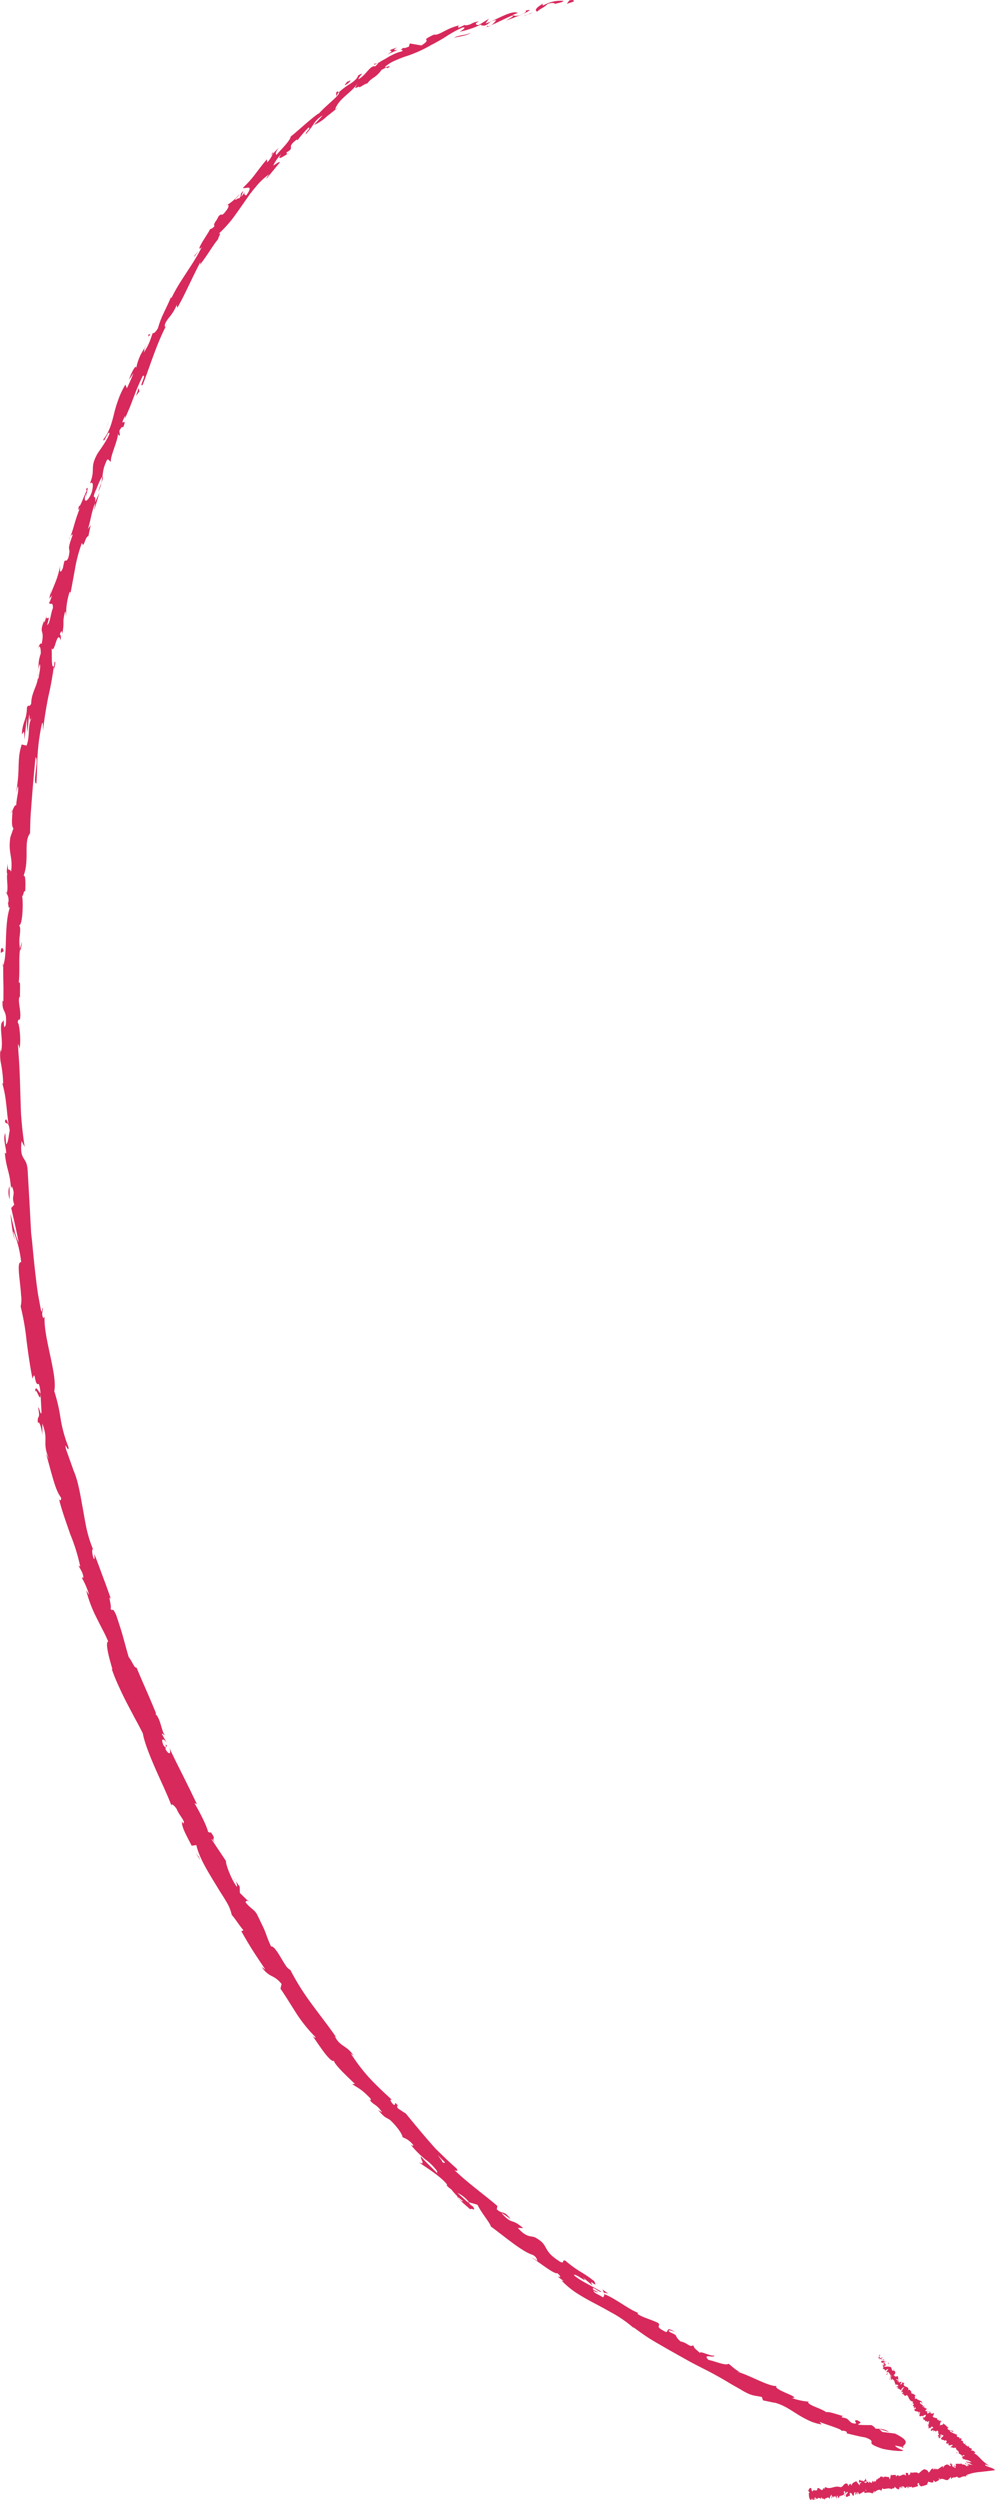 <svg id="Vrstva_1" data-name="Vrstva 1" xmlns="http://www.w3.org/2000/svg" viewBox="0 0 355.22 892.24"><defs><style>.cls-1{fill:#d7295b;}</style></defs><title>Sipka Padayatra</title><path class="cls-1" d="M203.23.17l-.88,1.19,2.31-.75C205.18.25,204.74-.27,203.23.17Z"/><path class="cls-1" d="M191.8,4.15c1.52-1.42,2.06-1.13,3.69-2.74,1.51-.52,2.76-.37,2.59.05.48-.38,2.43-.36,3.11-1.16A12.4,12.4,0,0,0,194,1.92c-.62-.06-.14-.45-.06-.66C192.23,2.18,190.4,3.6,191.8,4.15Z"/><path class="cls-1" d="M71.57,88.67a5,5,0,0,0-.64.78Z"/><path class="cls-1" d="M30.76,177.14c.22-.7.22-1,.15-1.09C30.75,176.72,30.63,177.27,30.76,177.14Z"/><path class="cls-1" d="M25,191.63a2.15,2.15,0,0,0-.34.91C24.83,192.21,24.93,191.93,25,191.63Z"/><path class="cls-1" d="M70.93,89.45l-1.67,2C69.44,91.79,70.18,90.47,70.93,89.45Z"/><path class="cls-1" d="M174.14,9.64A7.12,7.12,0,0,0,175.38,9c-.41.18-.8.34-1.21.5A1.35,1.35,0,0,1,174.14,9.64Z"/><path class="cls-1" d="M96.78,55.45l.54-.58a3.78,3.78,0,0,0,.17-.74C97.25,54.56,97,55,96.78,55.45Z"/><path class="cls-1" d="M120.15,34.41a2.88,2.88,0,0,1,.82-1.5c-.09-.13-.29-.21-.64-.23C119.75,33.15,120.12,34,120.15,34.41Z"/><path class="cls-1" d="M166.14,8.7l.62-.3C166.56,8.49,166.32,8.6,166.14,8.7Z"/><path class="cls-1" d="M166.76,8.4l.21-.11Z"/><path class="cls-1" d="M80.83,73.17c.08.06.23,0,.41-.06A.65.65,0,0,0,80.83,73.17Z"/><path class="cls-1" d="M288.67,857s0,.1-.05.14C288.82,857.15,288.9,857.11,288.67,857Z"/><path class="cls-1" d="M322.73,873.36l-.51-.11a1.27,1.27,0,0,0-.24.42Z"/><path class="cls-1" d="M15.72,221.47l0-.13C15.87,220.55,15.78,221,15.72,221.47Z"/><path class="cls-1" d="M12.6,497.1c.1-3.22,2,4.81,1.85,0C14.2,497.62,12.34,493.16,12.6,497.1Z"/><path class="cls-1" d="M173.3,9.79l-1.26.42A8.62,8.62,0,0,0,173.3,9.79Z"/><path class="cls-1" d="M3.78,290.17a2,2,0,0,0,.47-.66C4.16,289.53,4,289.67,3.78,290.17Z"/><path class="cls-1" d="M13.48,239.19l-.38,1.23A11.52,11.52,0,0,0,13.48,239.19Z"/><path class="cls-1" d="M2.28,317.66c0-.16.07-.34.11-.56C2.34,317.31,2.31,317.49,2.28,317.66Z"/><path class="cls-1" d="M2.28,317.66A4.46,4.46,0,0,0,2.2,319a2.61,2.61,0,0,0,.12-.28A2.6,2.6,0,0,1,2.28,317.66Z"/><path class="cls-1" d="M.91,345.08c.07-.15.12-.35.19-.52s0-.6,0-.88Z"/><path class="cls-1" d="M215,817a4.15,4.15,0,0,1,.61,1.36C215.65,817.64,219.08,819.82,215,817Z"/><path class="cls-1" d="M174,9.19a1.09,1.09,0,0,1-.68.6l.87-.33C174.21,9.32,174.19,9.2,174,9.19Z"/><path class="cls-1" d="M9,318.74l-.42,4.38C8.69,321.9,8.84,320.3,9,318.74Z"/><path class="cls-1" d="M84,671.23a2.63,2.63,0,0,0-.58-.83Z"/><path class="cls-1" d="M7.85,336.17a11,11,0,0,0-.66,2.46,2.26,2.26,0,0,0,.2.52Z"/><path class="cls-1" d="M19.21,239.33c.26-1.41.89-3.23.26-3.2l-.13,1.41a1.26,1.26,0,0,1-.16.2A4.18,4.18,0,0,1,19.21,239.33Z"/><path class="cls-1" d="M25.06,211.89c0,.12,0,.24-.08.36C25,212.11,25,212,25.06,211.89Z"/><path class="cls-1" d="M77,658l.06.08Z"/><path class="cls-1" d="M293.31,865.21l-.72-.91c2.58,1.07,8.43,2.71,7.75,3.21a2.47,2.47,0,0,1,2,.4l-.08.47c2.24.54,4.46,1.11,6.74,1.49,5,1.92-1.39,1.54,6,4,2.83.7,8.26,1.15,7.31.52-1.11-.37-2.76-1.18-2.7-1.66l2.58.56c.85-1.2,3.14-2-2.68-4.83L315,867.9l-1.16-1.08,3.59,1.09c-1.84-1.25-3.29-1.12-4.86-1.2a3.25,3.25,0,0,0-1.54-1.27c-1.53,0-3.08,0-4.58-.11-.32-.7,2.19-.35-.46-1.64-2.13-.13,1.44,1.83-1.89,1-1.79-1.33-1-1.6-3.56-2-.21-.46.37-.49,1.35-.3-2.24-.36-5.59-1.86-6.94-1.56-1.83-1.42-7.06-2.63-6.36-3.76a23.52,23.52,0,0,1-5.93-1.31c4.08,0-7-3-5.4-4.26-3.09.11-9.27-3.72-14.05-5.11a2.52,2.52,0,0,1,1.25.29c-2.45-1.27-2.93-2.09-4.38-3.15-.85.88-4.77-.9-7.17-1.36-2.45-2.59,2.48-.24,2.05-1.7-.3.92-5.63-1.93-5-.69-1.94-1.84-1.82-1.33-2.49-2.86-1.11,1-2.19-1-4.49-1.31-2.86-2.53-.13-1.68-3.9-3.38-1.45-1.38,2,0,2,0-3.59-2.14-2.25-.06-3.34,0-4.47-2.27-1.57-1.87-2.74-3.22-2.8-1.38-5.32-1.87-7.26-3.16,0-.24-.39-.55.17-.45-3.23-1.09-8.29-5.21-12-6.62a1.13,1.13,0,0,1-.26-.51,1.48,1.48,0,0,1-.38,1.59c-1.55-1.08-3.26-1.46-3.42-2.46a2.78,2.78,0,0,0,1.75.63l-1.8-.89c-.84-1.87,2.41,1.27,2.85.64-3.32-1.95-7.5-3.84-9.72-5.8.09-1.16,5.82,3.71,3.14.71l3.49,2.95c-1.9-3.32,2.19,1.7.59-1.55a42.88,42.88,0,0,0-5.23-3.57,39.43,39.43,0,0,1-5.08-3.77c-1.41-.37-.16.94-1.57.57-3.67-2.2-4.61-3.74-5.33-5.05s-1.28-2.4-4.08-3.9c-1.66-.51-3,.07-6-3.31l1.91.09c-4.36-3.82-3.63-.85-7.75-5.39,1.09.4,3.73,2.66,3.14,2-2.42-3.21-2.56-1.3-4.81-3.33l.22-1.19c-4.65-4-10.31-8-15.25-12.72.49.05,1.54.64.62-.71-1.63-1.42-3.26-2.94-4.87-4.52L155.71,767c-.79-.84-1.54-1.7-2.29-2.56-3-3.44-5.89-6.94-8.52-10.17-.94-.57-1.83-1.19-2.76-1.79-.48-.56-.6-1.29.05-.8-1.88-2.67-.53.24-1.81-.7-1.26-1.35-1.23-2.17-.26-1.47-2.16-1.91-5.16-4.7-8-7.7a62.05,62.05,0,0,1-6.88-9l1,.75c-2.65-3.88-4.82-3-6.77-7l.63.57c-2.9-4.21-6.25-8.41-9.23-12.52A87.36,87.36,0,0,1,103.65,703,4,4,0,0,1,102,701.4c-.59-.84-1.21-1.91-1.83-2.95-1.25-2.08-2.49-4-3.41-3.84-1.22-2.69-1.53-3.72-2-5s-1.23-2.74-3-6.43c-1.06-1.91-2.62-2.22-4.17-4.46l.76-.53-2.72-2.67-.05-2.23c-.5-.69-1-1.37-1.48-2.08.43.92.72,2.07.41,2.07-2.35-3.24-4.14-8.78-3.79-9.08-1.73-2.62-3.51-5.21-5.2-7.86.32,0,.9.81,1.53,1.62-1-1.35-.92-1.64-.8-1.88s.32-.5-1.11-2.34c.1.64-.64,0-.85,0-.55-2.3-2.91-6.94-4.88-10.26l.91.37-1.16-2.37c-.39-.8-.78-1.62-1.17-2.44l-2.48-5q-1.26-2.53-2.57-5.12c-.42-.87-.85-1.74-1.28-2.61s-.79-1.78-1.18-2.68c.84,2.7-.42,2.56-1.43.5l.53-1.24c-1.15-1.12.62,2.35-1.27-.14-1.07-2.74.23-2.25,1.19-.85l-1.73-3.12c.19-.3.66.4,1.09.45-1.14-1.1-1.54-6-3.34-7.51l.18-.3c-2.94-7.22-4.52-10.41-6.94-16.29-.86.19-1.52-2.22-2.81-3.76-.68-2.25-1.31-4.65-2-7.15s-1.55-5.07-2.43-7.75c-1.65-3.62-1-.87-2.08-2.4.63-.52-1.21-5.85.23-3.25-1.12-3.19-1.84-5.23-2.69-7.46s-1.71-4.7-3.26-8.71c0,1,.14,2-.27,1.58-.57-1.45-.71-3.48-.3-3.37l.2.37a46,46,0,0,1-2.36-7.28c-.57-2.6-1-5.29-1.48-7.91s-.9-5.19-1.46-7.53a31.83,31.83,0,0,0-2-6.24l.18.4-2.68-7.52c-.74-3.58,1.07,2,.9-.74a47.63,47.63,0,0,1-2.87-10.48,60.26,60.26,0,0,0-2.21-9.48c1.2-5.79-3.84-19-3.46-26.53l-.46.5c-.82-1.79-.06-2.32-.16-3.72-.38.26-.15,2.11-.63,1q-.59-3-1.11-6c-.31-2-.56-4.06-.8-6.12-.49-4.11-.9-8.27-1.28-12.44L11.11,440l-.17-3.14-.33-6.28q-.36-6.27-.71-12.46c-.25-6-3-3.22-2.21-10.92l1.13,2.09c-.49-3-.84-6.09-1.11-9.18l-.19-2.31-.1-2.33-.14-4.66c-.09-3.1-.17-6.19-.32-9.25-.07-1.53-.16-3.06-.28-4.57s-.16-3-.3-4.51c.23.71.53.72.53,1.89.72-2.53,0-9.33-.56-9.37.07-1.86.53-.43.83-1.58.42-2.52-.92-6.36-.21-7.69.07-.14.14.14.2.48-.17-2.2.31-6.81-.5-5.42.54-4.47-.09-8.59.52-12.14a14,14,0,0,1-.13-4.82c.18-1.71.3-3.23-.33-3.64,1.33.4,1.62-7.77,1.17-10.65.35,1,.59-2.43,1.08-1.27.2-3.23.14-6.21-.58-5.7,2.22-5.78-.09-12.06,2.32-15.18.08-2.41.09-4.78.26-7.1s.35-4.59.52-6.84c.36-4.5.75-8.88,1.19-13.19,1.29.51-1.17,9.5.29,9.33.3-4.1.24-7.37.47-10.6a72.08,72.08,0,0,1,1.45-10.42c.54-2.05.37,1.28.47,2,.45-4.08,1.11-8,1.84-11.77a107,107,0,0,0,2-11.05c-1.07,1.11-.54-5.58-.83-6.47.59,1.2,1.06-.48,1.55-2s1.12-2.88,1.72-.75c.12-.95.12-2.17-.33-2.05.46-1.33.8-1.71.91-.22.93-5.07-.15-3.45,1-8,.29.09.17,1,.39,1.59a25.25,25.25,0,0,1,1.24-8.65c.1.24.37,0,.24.67.35-1.51.59-2.95.85-4.34s.54-2.94.81-4.41a52.13,52.13,0,0,1,2.5-9.43c.62,2.48,1.12-2.3,2.3-2.35.28-1.31.51-2.63.83-3.92-.35.45-.67.9-1,1.36,1.07-3.33,1.33-6.5,2.62-9.25l-.39,2.61,1.89-6.29-1.59,3.39c.59-3.54-1.46-.09.32-4.42-.19.94,1.14-3.33,2.34-4.84h0a24.79,24.79,0,0,1,.44-2.75,15.51,15.51,0,0,1,1.22-3.15c.57-.51,1,.93,1.35.6-.27-1.92,2.68-7.75,2.52-10.14,0,.76.5,1,.69.83l-.19-1.62c.8-1.43,1-1.6,1.34-1.19,1.87-4.51-1.88.93.76-4.26a6.45,6.45,0,0,1-.15,1.21c.57-1.34,1.15-2.65,1.69-3.95s1-2.61,1.52-3.89a71.48,71.48,0,0,1,3.18-7.48c1.65-1-1.6,4.4,0,3.12,2.8-7.16,5.14-15.19,8.75-21.74l-.73,1.19c-.48-.81.31-2,1.34-3.4a16,16,0,0,0,2.92-4.89c-.32.87.22,1.48.18,1.18,2.56-4.41,4.59-9.34,8.17-16.21l-.15,1c.92-1.2,2.07-2.8,3.17-4.48.55-.83,1.11-1.67,1.65-2.46s1.1-1.52,1.6-2.15c.21-1,1.33-2.51.2-1.92a43.46,43.46,0,0,0,5-5.44c1.43-1.92,2.77-3.84,4.09-5.74l2-2.85c.69-.91,1.4-1.8,2.13-2.66a24.64,24.64,0,0,1,4.89-4.62c-.71.78-1.45,2.09-.88,1.47L100,57.86c-.91,0-1,.43-2.45,1.23a13.66,13.66,0,0,1,2.9-4.11c-2.06,2.76.83.75,2.13,0-.32,0-.14-.5-.38-.56,3.66-2-.55-1.48,3.89-4.71l.05.46a39.44,39.44,0,0,1,4-4.63c1.2-.06-1.3,1.77-.94,2.34A29.43,29.43,0,0,0,112,44.22a9.42,9.42,0,0,1,3.14-3c-.8,1.05-2.18,2.33-3,3.37a15.89,15.89,0,0,0,4.7-3.19l-.17.14c1.37-1.07,2.71-2.16,4.11-3.19l-1.16.69c1.48-4.09,5.55-5.51,8.58-9.92-3,4.26-.14,1.11.17,2.05,1.16-.67,2.87-1.77,2.6-1.2a8.34,8.34,0,0,1,2.49-2.3,11.94,11.94,0,0,0,1.44-1.17,12.67,12.67,0,0,0,1.42-1.69c.15.08.62-.25,1.05-.49s.93-.34.88.09c2.47-1.67-.88-.09-.85-.51a13.25,13.25,0,0,1,3.19-2.09c1.28-.56,2.62-1.14,4.11-1.64a45.13,45.13,0,0,0,9.14-4.06,62.14,62.14,0,0,0,5.77-3.31,38.19,38.19,0,0,1,5.57-3c1.95-.18-1.12,1.53-1.12,1.53a32.62,32.62,0,0,0,7.84-2.66c-.48.43.16.44,1.1.48,2.18-.78,1.15-1.49,4.2-2A8.58,8.58,0,0,1,175.38,9c2.51-1.1,4.93-2.4,7.56-3.49.87.27-1.41,1.24-2.26,1.85,3-1.17,7.75-2.8,8.48-3.83l-1.52.21c.39.07.06.65-.54,1-2.44,1.38-3.85.84-4.08.6l1.88-.74c-2.49-1.08-7.69,2.61-11.57,3.77l1.23-1.7-3.65,2.28c-.94,0-1.74-.5.11-1.31-3,.34-2.31,1.23-4.91,1.39-.29,0-.2-.11,0-.24L163.57,10c.44-.44-.74-.68,1-1.09-5.1,1-7.46,3.69-9.6,3.48l.37-.23c-6.49,3-.33,1.09-4.87,4.06l-4.19-.71L146,16.63c-.68.27-2,.81-1.94.36-2.25,1.7.59.18-.62,1.36a12.48,12.48,0,0,0-2.86,1c-.49.23-1,.48-1.49.73l-1.4.83c-.46.27-.9.52-1.31.74s-.77.48-1.11.66a2.27,2.27,0,0,1-1.67.38c-.59,1.3,3.12-1.63.36,1-1.83-.49-3.13,3-6,4.6.22-1.26,2.82-2.93-.1-1.37-.29,1.16-1.54,2.12-2.93,3.05A24.12,24.12,0,0,0,121,32.91c.63.89-4.14,4.25-7.22,7.66,0-.23-1.71,1.1-3.79,2.86s-4.54,4-6.21,5.3l0-.22c.17,1.35-3,4.35-5.11,6.79-.39-.55-.17-1.14.83-2.58l-2.11,2.15a9.8,9.8,0,0,1-2,3.1l-.09-1.12c-1.34,1.5-2.55,3.14-3.87,4.86A38.46,38.46,0,0,1,86.75,67c.41.71,4.28-1.72,1.17,2.74-.44-.11-1.12-.41-.35-1.62a8.75,8.75,0,0,1-1.51,2.12l.83-2.13c-1.71,1.63-.32,1.32-1.55,2.74-.44-.4-1.2.81-1.4.31.26-.41,1.22-1.12,1.5-1.83a19,19,0,0,1-4.2,3.74c.38.06.63.5-.24,1.78-2.38,3.24-1.39.67-3,2.37a8.54,8.54,0,0,1-1.08,1.87c-.41.66-.68,1.27-.34,1.56a2.75,2.75,0,0,1-1.6,1.14c-.42,1-1.83,3-2.76,4.6s-1.52,2.83-.49,2.1l.34-.41-.15.3c-3,6.13-7.79,11.79-10.67,17.92l-.26-.15c-.77,1.87-1.76,3.88-2.65,5.78a32.89,32.89,0,0,0-1.94,5.14c-.52,1.07-1.72,2.29-1.82,1.68-1.12,2.87-.94,3.33-3.26,7.14.83-3-.87.78,1-3-1,1.76-1.64,2.79-2.22,3.92a19.7,19.7,0,0,0-1.46,4.5c-.11-1.65-2.06,2.38-2.6,4.22l1.6-2.36c-.74,2-1.54,3.69-2.35,5.41l-.51-1.33a28.31,28.31,0,0,0-2.52,5.3,45.78,45.78,0,0,0-1.56,5.17c-.84,3.37-1.69,6.46-3.75,9-.12,2.27,2-4,2.12-1.87-1.47,3.46-4.21,6.62-4.63,7.72-2.39,4.63-.27,5-2.38,10,.56-.54,1.66-.84.7,3.08-1.32,3.51-2.89,3.9-2.4,1.56.26-.87.5-1.24.61-1.17.26-1.19.63-2.75-.21-1.47l.18.58c-.94,1.66-2.56,6.58-2.73,5.25-.58,2.8.17,1.33,1-.61A49.45,49.45,0,0,0,27,185.61c-.58,1.82-1,3.68-1.92,6,.41-.71,1-1.28.79-.53-2.47,6.87-.25,3.28-1.49,8.05-1.31,2.54-1-1.32-1.92,3.57-1.21,2.82-1.09.37-1-.87a27.72,27.72,0,0,1-1.7,6c-.67,1.76-1.37,3.27-1.75,4.51l.31-2.39a31.47,31.47,0,0,1-.77,3.72l1-1.15c-.46,1.33-.75,2.49-1,2.39.1,1.51,1.42-.78,1.34,2.15-.81,1.73-1,5.61-2.09,6,1.59-5.09-.59-.62-.21-3.36a21.86,21.86,0,0,1-.68,2.33c-.15.18-.14-.24-.1-.62-1.1,2.63-1,3.33-.8,4.06s.45,1.52-.15,4.37c-.36-.84-1.26,1.1-1.35,2.06.5-2.3,1.1-.91,1.05,1.29-1.18,3.56-.54,4-1,5.94l.65-2.15c.36.86-.09,2.67-.47,5.24-.14,0-.17-.17-.16-.46a14.48,14.48,0,0,1-1.06,3.7c-.32.84-.66,1.71-.93,2.63a11.06,11.06,0,0,0-.44,2.91c-.67,1.78-1,0-1.54,1.57-.09,4.58-1.56,4.7-1.81,9.49.94-1.23.81-1.49.92,1.91l.85-7.77.16,5.11c.42-2.32.41-5,.77-6.34.17,2.45,0,2.18.81,1.17-1.61,3-.47,6.39-1.83,9.94l-1.73-.4a22.51,22.51,0,0,0-.88,3.95c-.14,1.3-.19,2.61-.24,4a54.24,54.24,0,0,1-.9,9.21l.62-2.27c.57,1.06-.51,4.46-.55,6.83-.56-.29-1,1.14-1.47,2.09.39-.07-.63,5.3.48,6.08l-1.1,3.15c-.92,5.82,1,6.83.23,12.42-.47-1.75-1.15.77-1.23-3-.19,1.88-.47,3.56-.07,3.62-.47,1.07.44,5.28-.24,7,.2.81.81,1.12.62,3.22-.09.14-.18.09-.24,0,.22.44.18,3.12.9,1.46-1.11,2.83-1.38,6.88-1.53,10.83s-.1,7.82-1,10.31c0,2.06,0,4.33.06,6.55s0,4.38,0,6.25c-.17-.24-.29,0-.23-.72-.55,5.14,1.7,3.18,1.09,9-1,3-.52-3.11-.88-1.25-1.95.82.27,7.07-.87,11l-.12-.95a15,15,0,0,0,.22,5.42,45.16,45.16,0,0,1,.72,6.84s-.18-.24-.29,0a39,39,0,0,1,1.29,6.68c.16,1.29.31,2.63.43,3.94s.32,2.58.46,3.76c-.86-1.43-.55-2.12-1.26-1.19.25,2.11,1.2-.68,1.7,3.53-.33,1.39-.49,4.46-1.29,4.92l-.31-4c-.93,2.11.38,5.17.33,7.28l-.48-.24c.59,6.11,1.64,6.11,2.23,12.66l.29-.71c1.51,3.47-.36,3.06.85,6.54L4,431.1c.27,1.16.73,3.2,1.25,5.48s1,4.77,1.43,6.86c-1.24-2.28-2.11-7.19-2.95-10.21.24,2.35.82,8,1.62,9.11a9.19,9.19,0,0,1-.57-3,40.4,40.4,0,0,1,2.78,11.11c-1.19-.26-.94,2.78-.55,6.35.19,1.78.42,3.69.51,5.39a11.38,11.38,0,0,1-.15,4.06A87.67,87.67,0,0,1,9.5,478.59c.56,4.26,1.15,8.69,2.1,13.44,1.13-3.71.57,2.76,2.26,1.83a13.24,13.24,0,0,1,.6,3.24l0-.47c0,.2,0,.32,0,.49h0l.36,6.88c-.19,1.7-.85-2-1.21-1.72.9,4.86-.33,2.18-.12,5.49.51-.8,1.28,1.48,1.63,4.29V508c2.39,6.53-.25,6.17,2.34,12.72l-1.08-2c.58,1.7,1.36,4.9,2.27,8.06.46,1.58.93,3.16,1.46,4.51a14.35,14.35,0,0,0,1.72,3.25c0,.67-.31,1.6-.85.12,1,4.15,2.64,8.63,4.11,12.89a65.15,65.15,0,0,1,3.56,11.56l-.61-.48c.58,1.48,1.6,2.4,1.75,4.44-.21,0-.62-.48-.43.24a28.61,28.61,0,0,1,2.47,5.86l-1.05-1.55a46.89,46.89,0,0,0,3.69,9.71c.68,1.36,1.34,2.69,2.06,4.06s1.42,2.79,2.09,4.4c-1.25.43.59,6.73,1.51,9.89l-.21,0a62.65,62.65,0,0,0,2.57,6.31c.89,2,1.79,3.79,2.7,5.59L48,612.93c1,1.82,2,3.67,3,5.68.47,2.83,2.16,7.24,4.22,12s4.51,9.72,6.06,13.95c-.36-1.35,1-.24,1.85,1.12.71,2,3.46,4.75,2.22,5L65,650c-.34,1.94,1.92,5.66,3.43,8.68l1.65-.25c1,4.45,4.07,9.39,6.82,13.9l2,3.27c.67,1,1.29,2,1.83,2.95a14.72,14.72,0,0,1,2,4.81c1.43,1.62,2.78,3.89,4.2,5.5l-.78.34c2.92,5.14,4.5,7.64,8.6,13.68l-1.31-.91a8.88,8.88,0,0,0,3.52,3.2,9.5,9.5,0,0,1,3.57,2.87l-.4,1.65c2.06,3,3.9,6.07,5.85,9.11a53,53,0,0,0,6.8,8.34c-.22,0-.64.07-1.38-.83,1,1.36,2.8,4.11,4.42,6.26,1.55,2,3,3.41,3.42,2.77-.17,1.15,4.81,5.81,7.48,8.35l-1,.06c2.87,1.87,3.18,1.75,6.41,5,.63.88.11,1.15-.67-.07,2,3,2.45,1.59,5,5.17l-1.47-.87c2.39,2.83,2.42,2.42,4.22,3.54a24,24,0,0,1,3,3.33c.91,1.24,1.57,2.42,1.49,2.88a7.67,7.67,0,0,1,3.86,2.83c0,.42-.68,0-1-.27a35.16,35.16,0,0,0,5.25,5.31,19.46,19.46,0,0,1,4.27,4.23.87.87,0,0,0,.16.85l-4.42-4.41c-.91-.94-1.45-1.57-1.53-1.68-.52.56,2.09,3.5-.84,2,2.65,1.9,7.48,4.8,10,7.79a1.87,1.87,0,0,1,.18.55l-.35-.22a9.79,9.79,0,0,0,1.84,1.63,28.17,28.17,0,0,0,2.14,2.42c-.09.77,3.16,3.33,4.61,4.69.44-.73,2.23,1.07,1-1a8.68,8.68,0,0,1-1.38-1.11,6.38,6.38,0,0,0-.69-.5l.15,0c-1-.86-2.26-2-3.67-3.29a11.15,11.15,0,0,1,4.2,3.41c1.12.29,2.32.63,3,.86,1.21,2.69,4.66,6.69,4.73,7.73,4.92,3.58,11.15,9,15.06,10.18,1.49.9,1.28,1.57,1.64,2.16a18.63,18.63,0,0,0-2.38-1.38c3,1.79,8.18,6.12,9.5,5.74,3.13,3-2.55-.68,2.28,2.82l-.84-.22a30.8,30.8,0,0,0,6.37,5.09c2.16,1.35,4.33,2.48,6.52,3.64,1.1.58,2.2,1.17,3.31,1.8s2.27,1.23,3.42,1.93a43.23,43.23,0,0,1,7.08,5.34c-.68-.61-1-.91-1.08-1.17,1.48,1.12,3,2.2,4.56,3.26s3.2,2,4.83,2.94c3.27,1.91,6.61,3.76,9.92,5.62s6.78,3.46,10.06,5.28c1.65.91,3.28,1.84,4.87,2.81s3.23,1.81,4.8,2.78c3.62,2.08,4.33,1.64,6.85,2.24l.43,1.21c1.46.28,2.88.65,4.37.87,3,.84,5.2,2.38,7.67,3.93a38.1,38.1,0,0,0,4,2.24,17,17,0,0,0,5.08,1.58Zm-135.52-93.8c.46.18-.82-1.3-1.52-2.34.69.73,1.58,1.61,2.53,2.53C158.8,772,158.37,772,157.79,771.41Zm7.51,14.1.18,0a1.43,1.43,0,0,1-.67,0c-1.06-.81-1.28-1.23-1.29-1.47C164,784.44,164.55,784.91,165.3,785.51Zm-3.13-10.67h0l1.48,1.39Z"/><path class="cls-1" d="M7.17,356.19a5.09,5.09,0,0,0,.09.69C7.24,356.69,7.21,356.43,7.17,356.19Z"/><path class="cls-1" d="M77,658.06c.17.21.33.42.5.61C77.33,658.45,77.17,658.25,77,658.06Z"/><path class="cls-1" d="M13.5,241.82v0Z"/><polygon class="cls-1" points="19.18 237.74 19.18 237.75 19.18 237.74 19.18 237.74"/><path class="cls-1" d="M187.11,3.77l.53-.07A1.13,1.13,0,0,0,187.11,3.77Z"/><path class="cls-1" d="M150.15,769.55v0S150.14,769.52,150.15,769.55Z"/><path class="cls-1" d="M168.67,787.32l0,.07A.17.17,0,0,0,168.67,787.32Z"/><path class="cls-1" d="M16.5,219.76c.08-.38.16-.76.2-1.1C16.6,219.12,16.53,219.48,16.5,219.76Z"/><path class="cls-1" d="M13.5,240.79a5.13,5.13,0,0,1,0,1C13.54,241.11,13.75,240.21,13.5,240.79Z"/><path class="cls-1" d="M2.64,321.89l.06.07S2.67,321.89,2.64,321.89Z"/><path class="cls-1" d="M167.32,786.28c.15.12.25.16.44.32-.15-.23-.29-.45-.45-.67l-.53-.12Z"/><path class="cls-1" d="M71.57,88.67a1.52,1.52,0,0,1,.3-.25.65.65,0,0,1-.19.11Z"/><polygon class="cls-1" points="88.44 678.09 88.26 678.21 88.79 678.73 88.44 678.09"/><path class="cls-1" d="M102.62,55a1.33,1.33,0,0,0,.57-.27A1.84,1.84,0,0,0,102.62,55Z"/><path class="cls-1" d="M116.87,41.44l2.24-1.66C118.12,40.47,117.42,41,116.87,41.44Z"/><path class="cls-1" d="M128.41,31.67a.84.84,0,0,0,0-.46h0Z"/><path class="cls-1" d="M19.21,239.33c0,.2-.07.4-.08.58C19,241.28,19.14,240.36,19.21,239.33Z"/><path class="cls-1" d="M36.54,170c-.1.77-.19,1.53-.36,2.32C36.65,171.14,37,170.21,36.54,170Z"/><path class="cls-1" d="M9,318.25H9l0,.49Z"/><path class="cls-1" d="M36.18,172.33a20,20,0,0,0-1.07,3.14A12.56,12.56,0,0,0,36.18,172.33Z"/><path class="cls-1" d="M187,5.75l.7-.17a.12.12,0,0,1,0-.15Z"/><path class="cls-1" d="M187.76,5.43l.74-.33C188.15,5.21,187.84,5.3,187.76,5.43Z"/><path class="cls-1" d="M188.5,5.1a3.58,3.58,0,0,0,1.58-.66Z"/><path class="cls-1" d="M167.73,11.76a.38.38,0,0,0,.12-.36Z"/><path class="cls-1" d="M167.63,12.05l.1-.29c-.74.74-4.45.78-5.58,1.72C163.54,13.07,165.79,12.9,167.63,12.05Z"/><path class="cls-1" d="M137.23,20c1.56-.86,3.17-1.46,4.74-2.19-.94.11-2.22.26-.12-.87-3.18,1-2.8,1.05-2.39,1.16.21.06.41.15.18.4A12.85,12.85,0,0,1,137.23,20Z"/><path class="cls-1" d="M124.33,29.69c2-1.93-.34-.34-.34-.57C122.87,30.5,122.61,30.84,124.33,29.69Z"/><path class="cls-1" d="M53.76,119.7l-.57-.58C52.39,121.1,53.45,119.27,53.76,119.7Z"/><polygon class="cls-1" points="49.77 139.65 49.51 138.48 48.52 141.35 49.77 139.65"/><polygon class="cls-1" points="38.78 150.37 37.77 153.79 38.55 151.28 38.78 150.37"/><path class="cls-1" d="M1.3,339.46c-.13-1.44-1.18-1.79-1,.61Z"/><path class="cls-1" d="M3.32,423.37a7.7,7.7,0,0,0,.15,4.7C3.35,426.2,3.53,424.31,3.32,423.37Z"/><polygon class="cls-1" points="69.88 661.34 71.65 663.99 70.97 662.66 69.88 661.34"/><path class="cls-1" d="M314.36,840.43l-.3-.08c-.17.07-.45.34-.28.42Z"/><path class="cls-1" d="M314.19,841.71c-.07.14-.24.21-.34.28a2.13,2.13,0,0,0,1.32-.75c-.61.27-.43.06-1.14.4-.17-.08,0-.36.17-.5-.16.07-.05-.29-.43-.09C313.52,841.55,313.68,841.77,314.19,841.71Z"/><path class="cls-1" d="M330.07,862.56a.15.15,0,0,0-.18,0C330,862.6,330,862.61,330.07,862.56Z"/><path class="cls-1" d="M330.7,864.31l0-.1C330.65,864.28,330.65,864.33,330.7,864.31Z"/><path class="cls-1" d="M323.63,854.88l0,.33C323.82,855.08,323.68,855,323.63,854.88Z"/><path class="cls-1" d="M316.51,842.64a.46.46,0,0,0-.23,0l.14.05Z"/><path class="cls-1" d="M320.31,851.91l-.05-.06a1.2,1.2,0,0,0-.25.13Z"/><path class="cls-1" d="M318.69,849c-.2.12-.32.15-.4.13a2.66,2.66,0,0,0-.28.29C318.05,849.49,318.49,849.14,318.69,849Z"/><path class="cls-1" d="M293,892l0-.1C292.94,892,292.94,892,293,892Z"/><path class="cls-1" d="M288.72,889.74l0,0,0-.31Z"/><path class="cls-1" d="M332.34,867.1v0C332.23,867.06,332.27,867.09,332.34,867.1Z"/><path class="cls-1" d="M340.58,879.45c.42.42-.37.75.23,1.18C340.72,880.43,341,879.68,340.58,879.45Z"/><path class="cls-1" d="M337.75,871.83a.68.68,0,0,0-.12.23A.85.85,0,0,0,337.75,871.83Z"/><path class="cls-1" d="M340.16,873.48c0,.08,0,.16.11.17l0-.07C340.22,873.61,340.16,873.6,340.16,873.48Z"/><path class="cls-1" d="M342.23,875.53s0-.08,0-.12l-.09,0Z"/><path class="cls-1" d="M301.66,890.61a2.55,2.55,0,0,1-.2-.48C301.56,890.52,301.15,890.71,301.66,890.61Z"/><path class="cls-1" d="M316.51,842.76l-.09-.06a.42.42,0,0,0-.15.15C316.38,842.77,316.45,842.74,316.51,842.76Z"/><path class="cls-1" d="M343.38,870.43l.27.38A1.21,1.21,0,0,0,343.38,870.43Z"/><path class="cls-1" d="M322.32,887.75l-.1.08S322.3,887.81,322.32,887.75Z"/><path class="cls-1" d="M344.67,871.71a1,1,0,0,0-.09.46l.14-.07Z"/><path class="cls-1" d="M355.09,881.38c-.75-.88-3.89-1.24-3.32-1.88l1.43.48a14.69,14.69,0,0,1-3.1-2.53c-.42-.42-.76-.78-1.16-1.13a6.62,6.62,0,0,0-1.35-.94c.23,0,.43-.07.57.07.16-.51-1.14-1.14-1.44-.9-.18-.23.24-.25.27-.5-.09-.48-1.28-.4-1-.79,0-.07.15-.06.22,0-.29,0-.53-.6-.8-.09-.15-.52-.81-.46-.84-1-.61.27-.36-.78-1-.21.66-.62-.07-1.09-.57-1,.26-.12,0-.38.36-.57a.53.53,0,0,0-.87,0c.33-1.2-1.5-.26-.76-1.49a13.12,13.12,0,0,1-2.71-1.29c.67-.6.76.65,1.41,0-.86-.35-1.76-.16-2.19-.92-.06-.24.37-.18.53-.24-.86-.35-1.09-1.23-2-1.44a.42.42,0,0,1,.28,0c-.12-.09-.14-.34-.43-.05l.19,0c-.27.59-1.31.43-1.56.63,1-.63-.3-.75,1.05-1.48a.64.64,0,0,0-.53.23c-.05-.16,0-.3.37-.41-.53-.23-.72.21-1.05-.15.15-.14.27-.12.47-.24-.44.09-.9.17-1.05-.24.1-.07.18-.21.26-.12-.52-.47-1.57-.16-1.83-1,.79-.42,0-.39.55-.93l-.45-.15-.15.37c-.24-.28-.85-.14-.89-.54h.41l-.56-.4.05.47c-.53,0-.67.67-.84.18.12,0-.24-.28-.05-.72h0c-.29,0-.61.07-.65-.26.13-.21.65-.52.73-.66-.58.29-.7-.51-1.34-.23a1.49,1.49,0,0,0,.5-.38l-.48.23c0-.23,0-.3.3-.49-.27-.44-.59.75-.7,0,.07,0,.11-.06.23,0-.25-.59-1-.64-1.21-1.23.45-.62.46.24.8-.32-.63-.51-1.77-.64-2.16-1.33l0,.16c-.86.63,0-.78-.62-.74.12,0,.52-.3.41-.24-.22-.51-.91-.64-1.69-1l.27-.1c0-.4-.45-.71-.58-1.05-.27.11-.36-.07-.58.28.48-1.81-1.94-.95-1.58-2.5.08.08.36,0,.3,0l-.71-.43c-.31.35-.14.26-.3.62a.66.66,0,0,1-.71-.07c.46.07.56-.49.65-.77-.09.11-.24.17-.34.28.35-.86-.75.55-.7-.24l.2-.13c-.23-.08-.6,0-.7-.23.35-.43.34,0,.68-.28-.23-.22-1.18.19-1-.38.2,0,.33.16.53.16.27-.65.12-.57,0-.81v0l-.14-.59,0,.21c-1.31.61-.72-.44-1.77-.25,1-.17.44-.26.92-.63,0-.21.05-.5.22-.56-.54.12,0-.57-.76-.38.13-.14-.17-.22.24-.49-.33-.16-.2.28-.41.41-.83,0-.16-1.43-1.34-1.39-.69-.24-1.27.1-1.9-.13.11-.35.65-.34.65-.34,0-.43-.19-.58-.56-.66.17-.06.24-.21.35-.42-.2-.15-.65.34-.63-.09a3.6,3.6,0,0,1,.75-.32c-.32-.1-.78-.08-1.11-.19.21-.28.51-.2.75-.27-.33-.15-.79-.45-1.27-.18v.29c-.1-.08.31-.35.45-.34.5-.06.12.43,0,.57l-.23-.08c-.73.91.69.52.91.89l-.75.4.81-.12c-.11.22-.42.57-.65.49-.11.49.4,0,.22.51a.12.12,0,0,1-.11.08l.38.06c-.17.07-.42.42-.45.21,0,.71,1,.24.69.81h-.07c.69.38.51-.34,1.42-.39l-.91,1.27.52-.34a.25.25,0,0,1-.11.35c.5-.06.17-.21.57-.34-.18.64.86.59.18,1.29.43-.2,0-.5.54-.41-.72.76.43.22.28.79-.47.28-.46-.15-.61.42.82-.45.28.62.59.72.56-.46.63.27,1.13.47-.21.13.28.93.37,1.44l-.1.07c.61-.42.8,0,1.14.17a1.12,1.12,0,0,1-.78.34l.21.23a.6.6,0,0,1,.58,0l-.47.3c.3.29,1,.2,1.11.85.41-.32.8-1.26,1.43-1.06-.2.2-.54.52-.72.49.06,0,.28,0,.26.13l-.5.13c0,.32.38-.16.47,0-.3.25-.12.29-.37.48-.06,0,0-.24-.16-.19a1,1,0,0,1-.07.83c.15-.17.4-.35.54-.27.3.3-.26.42-.26.74.28-.11.24.28.69-.1.07.09-.12.29-.21.43.34,0,.72.7,1,.1v-.07h0c.91.14.72,1.32,1.37,1.67l-.15.13c.45.17.72.61,1.23.55.09.09-.07.45-.28.57.32.14.51,0,.58.58-.47,0-.16.28-.41-.08.15.42,0,.71.68.68-.48.22-.27.65,0,.7l.07-.46a1.12,1.12,0,0,1,.4.47l-.57.36c0,1.18,2.05.21,1.49,1.6.49-.15-.07-.56.47-.78.19.35-.24,1.29-.16,1.38.09.65,1.06-.29,1.25.3.13-.22.55-.7,1-.54.2.34-.41,1-.72,1-.08,0-.05-.13,0-.19-.15,0-.34-.08-.42.21l.21-.13c-.05.31.34.69,0,.86.36.06.37-.17.31-.42.09.6.52.58.71,1.12,0-.15.19-.4.24-.33.3.75.56-.07,1,.23-.07.46-.71.52-.13.69,0,.39-.41.48-.64.52.66,0,.38.85.51,1.1l-.31,0a.58.58,0,0,1,.35.21l.25-.43c0,.17.12.26,0,.39.33-.1.5-.63,1-.7,0,.31.6.25.19.73-.27-.59-.42.49-.85.18.13,0,.21.11.25.28a.18.18,0,0,1-.16.07c0,.81.7-.3,1.11.15-.31.19-.39.56-.27.58-.16-.18.35-.49.7-.52.07.47.44.17.56.33l-.07-.25c.31-.19.41,0,.68.1-.19.21-.31,0-.33.11.66-.22,0,.93.6.94,0,.31-.47.48-.47.71.66,0,0,.71.63.8.24-.44.14-.37.72-.45l-.81-.35.86-.11c-.17-.18-.58-.16-.62-.32.45-.09.35,0,.55-.39-.28.74.76.19.69.8l-.86.82c0,.78,1.16.31,1.48,1.06l0-.32c.41-.26.38.29.68.33a1.41,1.41,0,0,0-.39.71c.2-.21.37.42,1-.09l-.13.61c.28.58,1.29-.3,1.6.2-.42.18-.43.57-.93.51.14.14.21.31.41.12-.1.26.75,0,.62.4.18-.06.49-.33.62-.16a.42.42,0,0,1-.14.14c.14-.14.43.06.61-.39-.45,1.3,1.25,1.12.88,2.24a6.67,6.67,0,0,1,1.13.72c-.1.07-.14.14-.15.07,0,.49,1-.59,1.08,0-.38.52-.47,0-.57.26-.52.4-.42.44-.23.48s.51.08.21.32h-.12c-.16.15,0,.16.3.2s.63.09.69.22l-.24,0a4.43,4.43,0,0,1,2.18.64,4.72,4.72,0,0,0-1.27-.14,7.8,7.8,0,0,1,1.71.31,3.73,3.73,0,0,1-1.53,0l-.2-.17c-1.11-.08.22.19.1.25l-.56-.12a10.31,10.31,0,0,0,1.09.41,5.91,5.91,0,0,1,.63.25c.06.05.05.09-.08.11l.49.13c1.14.52-1-.21-.25.2l-1.38-.47c.22.14.67.62.47.82a8.22,8.22,0,0,0-1.09-1c-.11,0-.24.12.18.42,0-.07-.25-.22,0-.15.71.47.74.77.34.86-.77-.6-1-.64-1.27-.63s-.47,0-.86-.48c0,.15-.05.22-.12.24s-.13,0-.42,0a3.75,3.75,0,0,0-1.41.07c.61,1.08-.28.1.06,1.28-.2.12-.29.12-.33.06h0l-.85-.56c-.24-.31.16-.31.07-.57-.51,0-.32-.46-.72-.7.17.41,0,.65-.35.55l.52.46c-.54.79-.82-.87-1.37-.08l.13-.43c-.31.3-1.31.29-1.45,1.33-.1-.12-.25-.43-.11-.55-.89,0-1.69,1.43-2.48,1v-.31c-.15.12-.17.61-.43.36,0-.13,0-.31-.07-.31s-.32.6-.57.48l.12-.37c-.91-.21-1.12,1.06-1.78,1.4a1.37,1.37,0,0,0-1.24-1.08v-.13c-1,.09-1.52,1-2.36,1.54-.73-.83-2,0-3-.42.16.13.09.68-.06.79-.24-.14-.48.7-.58-.1h.08c-.3-.75-.69-.47-1-.43l.12,1c-1.14-1.37-2.25.93-2.95-.35-.18.29-.45.33-.62.62l-.07-.56a3.21,3.21,0,0,0-1.65.16l.09-.42c-.42,0-.29,1.69-.67,1.78l-.24-.82c-.73.12-1.57-.52-2.18.34,0-.12,0-.37.09-.42-.34,0-1.4-.38-1.12.75-.11-.74-.76,0-1.12.41v-.56c-.24.75-.22.95-.66,1.2-.12,0-.16-.43,0-.3-.41-.24-.22.56-.71.32l.12-.37c-.38,0-.33.19-.48.63-.21.25-.74-.05-.86-.54,0,.31-.17.75-.41.63a.44.44,0,0,1,.05-.37c-.69-.3-.86.76-1.37.27a.58.58,0,0,0-.12-.32,2.41,2.41,0,0,1,.89,0c-.07-.51-.49-.55-.25-1.3-.28.43-.73,1.34-1.16,1.15a1.38,1.38,0,0,1-.08-.17l0-.07a.2.2,0,0,0-.24.12.65.65,0,0,0-.35-.11c-.1-.42-.5-.17-.7-.17.09.56-.19.5.12.93,0,0,0-.07.16-.11s.06,0,.08-.07v.05l.5-.1c-.12.31-.26.57-.53.28,0,.38-.12.76-.16.94-.38-.74-1-1.09-1.11-1.57-.58.4-1.43.4-1.69,1.49-.16.16-.24-.27-.33-.43.09-.12.21-.12.25-.27-.32.31-1,.23-1,1-.49-.28.16-.71-.43-.51l.05-.24c-1.35-1-1.72,2.12-3.24.78.1.09.15.12.19.24-1.61-.47-3.06,1-4.69.16-.45-.15-.44.32-.66.71l-.16-.59-.36.75c-.57.59-1.28-1.33-2-.27l.16.39c-.3,0-.88.36-.89-.11,0,.08,0,.43-.18.24l-.05-.32-.64.63c-.57-.15-.07-1.25-.88-1.21-.28.16-.72,1-.58,1.22.12,0,.33.15.38.47l-.25.19c.07.93,0,1.91.74,2.46l.39-.62.2.43-.38.08c.27.39.37,0,.49-.28a.85.85,0,0,0,.26.47l.34-.94c.1.35-.11.74.22.9.16-.43-.31-.78,0-1.1.28.39.26.75.47.35a.53.53,0,0,1-.05.51c.19-.31.59-.2.65-.7.3.48.76-.24.85.64.05-.22.32-.74.53-.81-.25,1.1.8,0,.84,1.1.17-1,1-.55,1.43-1.14,0,.08-.06.24-.11.19.3,0,.42.32.63.47-.07-.78.36-1,.54-1.52.44.7-.1.94.1,1.64-.1-.63.53-.71.34-1.21.33.42.27.19.49.82-.08-1,.22-.2.37-.82.45.42.22.89.61.54.24.27-.1.67-.1.67.44,0,.11-.75.15-1.18.5-.27.31.51.54.86.3-.23.46-.94.7-.94,0,.12.09.16.05.32.27-.63,1-.16,1.33-.94a.77.77,0,0,1,.07.17,4.81,4.81,0,0,1-.19-1c.2,0,.31-.5.44,0-.12,0-.11.19-.14.35l.17-.24c.27.67-.25.28-.18.79.37-.28.76-.91,1.09-.75.15.67-.68.32-.2.87l-.51-.2c.5,1-.29,0,.18,1.05.65.12.66-.43,1.3-.31.09-.39-.12-.55,0-.94.79-.78.91,1.61,1.44.63.11-.47.07-1.33.59-.94l-.06.78c.61,0,.2-1.14.9-.7-.08.31-.44.31-.34.39.48.55.23-.47.55-.51l.15.67c.63-.19,1.27-.77,2-1,0,.2-.11.43.08.61a3.79,3.79,0,0,1,2.84.13l.26-.63c.08,0,.18.25.11.37.36.18,0-.37.1-.62.19-.07.3.3.2.49.53-.57,1.55-1.28,2.26-.75l-.09.19c.52.17.39-1.26.91-.78l-.07.11c1.09.1,2.19-.58,3.13.17,0-.86,1.1.22,1-1,.69.49.55.73,1.46,1,.24,0,.23-.78.49-1l.1.61.29-.7.31.7.24-.2c-.11,0-.26-.24-.27-.42.37-.34,1.07.27,1.13.58l.89-.67c0,.25-.13.36-.23.53.42-.7.2.63.58,0-.08-.12,0-.37,0-.49a1,1,0,0,0,1.22,0v.44a18.9,18.9,0,0,0,2.31-.61c-.33-.14-.39-.87-.16-1l.21.63c.08-.43-.29-.2-.07-.74.32,0,.34.69.2.93l.33-.29c.06.19,0,.3,0,.55.08-.43.76.53.85-.2l.05.18a16.57,16.57,0,0,0,1.8-.59c-.1-.56.18-.49.29-1,.52.08,1.14.41,1.72.24.35-.35,0-.49.14-.85.13.49.71.33.48.75a4.28,4.28,0,0,0,1.66-.88c-.14-.18-.26-.25-.24-.43s.41.13.43.37l0,.07c.83-1,2.6,1,3.16-.26l0,.06.69-.72c.39,0-.14.42.21.67.68-1,1.41-.19,2-.91.44.67.94.52,1.43.31a4.63,4.63,0,0,1,.75-.29,4.76,4.76,0,0,1,.56-.05,2.27,2.27,0,0,1,.67.1l-.22-.31c.2-.41.5.09.82.09-.18-.24-.53-.2-.41-.42a17.11,17.11,0,0,1,4.53-1l2.88-.32,1.54-.19.77-.11.38-.06S355.13,881.44,355.09,881.38Zm-48,4v.07a1.28,1.28,0,0,1,0-.29c.12-.1.18,0,.22.12A.73.73,0,0,0,307.12,885.33Zm1.25,3.6.2-.07h0Zm.68-.16c-.05-.19,0-.39,0-.39s.19.22.34.36A1.76,1.76,0,0,0,309.05,888.77Z"/><path class="cls-1" d="M307,885.87l-.05,0a.53.53,0,0,0,.09.11l0-.18Z"/><path class="cls-1" d="M323.62,854.75a.16.16,0,0,1,0-.09.13.13,0,0,1,0,.06Z"/><polygon class="cls-1" points="321.41 888.17 321.38 888.03 321.33 888.17 321.41 888.17"/><path class="cls-1" d="M320.69,848.26l0-.35A1.06,1.06,0,0,0,320.69,848.26Z"/><path class="cls-1" d="M319.88,846.89l-.21.13h0Z"/><path class="cls-1" d="M337.07,865l.06,0C337.31,865,337.21,865,337.07,865Z"/><path class="cls-1" d="M331,860.45a1.44,1.44,0,0,1,.36,0C331.33,860.32,331.27,860.24,331,860.45Z"/><polygon class="cls-1" points="343.35 870.39 343.34 870.39 343.38 870.43 343.35 870.39"/><path class="cls-1" d="M331.62,860.71a.25.25,0,0,0-.23-.26C331.44,860.55,331.48,860.69,331.62,860.71Z"/><path class="cls-1" d="M315.6,841.47l-.07,0,.1,0Z"/><path class="cls-1" d="M315.53,841.52l-.11,0A.08.08,0,0,0,315.53,841.52Z"/><path class="cls-1" d="M315.2,841.46l.22,0S315.35,841.38,315.2,841.46Z"/><path class="cls-1" d="M317.24,843.74c-.06-.15.09-.57-.15-.65l-.13.09C317.25,843.06,316.89,843.85,317.24,843.74Z"/><path class="cls-1" d="M317.05,847.39l-.22-.51c-.1.21-.24.49-.44.34C316.33,848.15,316.67,846.8,317.05,847.39Z"/><path class="cls-1" d="M317.89,848.84c-.26-.15-.24.21-.34.28C317.82,849.13,317.89,849.13,317.89,848.84Z"/><path class="cls-1" d="M325.35,858.12c.2.12.15-.13.4-.32Z"/><polygon class="cls-1" points="329.24 857.73 329.33 857.35 328.91 857.59 329.24 857.73"/><polygon class="cls-1" points="327.33 861.15 327.71 861.29 327.44 861.17 327.33 861.15"/><path class="cls-1" d="M341.91,875c-.19,0-.71.46-.4.5Z"/><path class="cls-1" d="M345.82,879.08c-.65-.17-1.09-.27-.62-.06C345.36,879,345.92,879.14,345.82,879.08Z"/><polygon class="cls-1" points="322.88 882.82 323.01 882.59 322.72 882.81 322.88 882.82"/></svg>